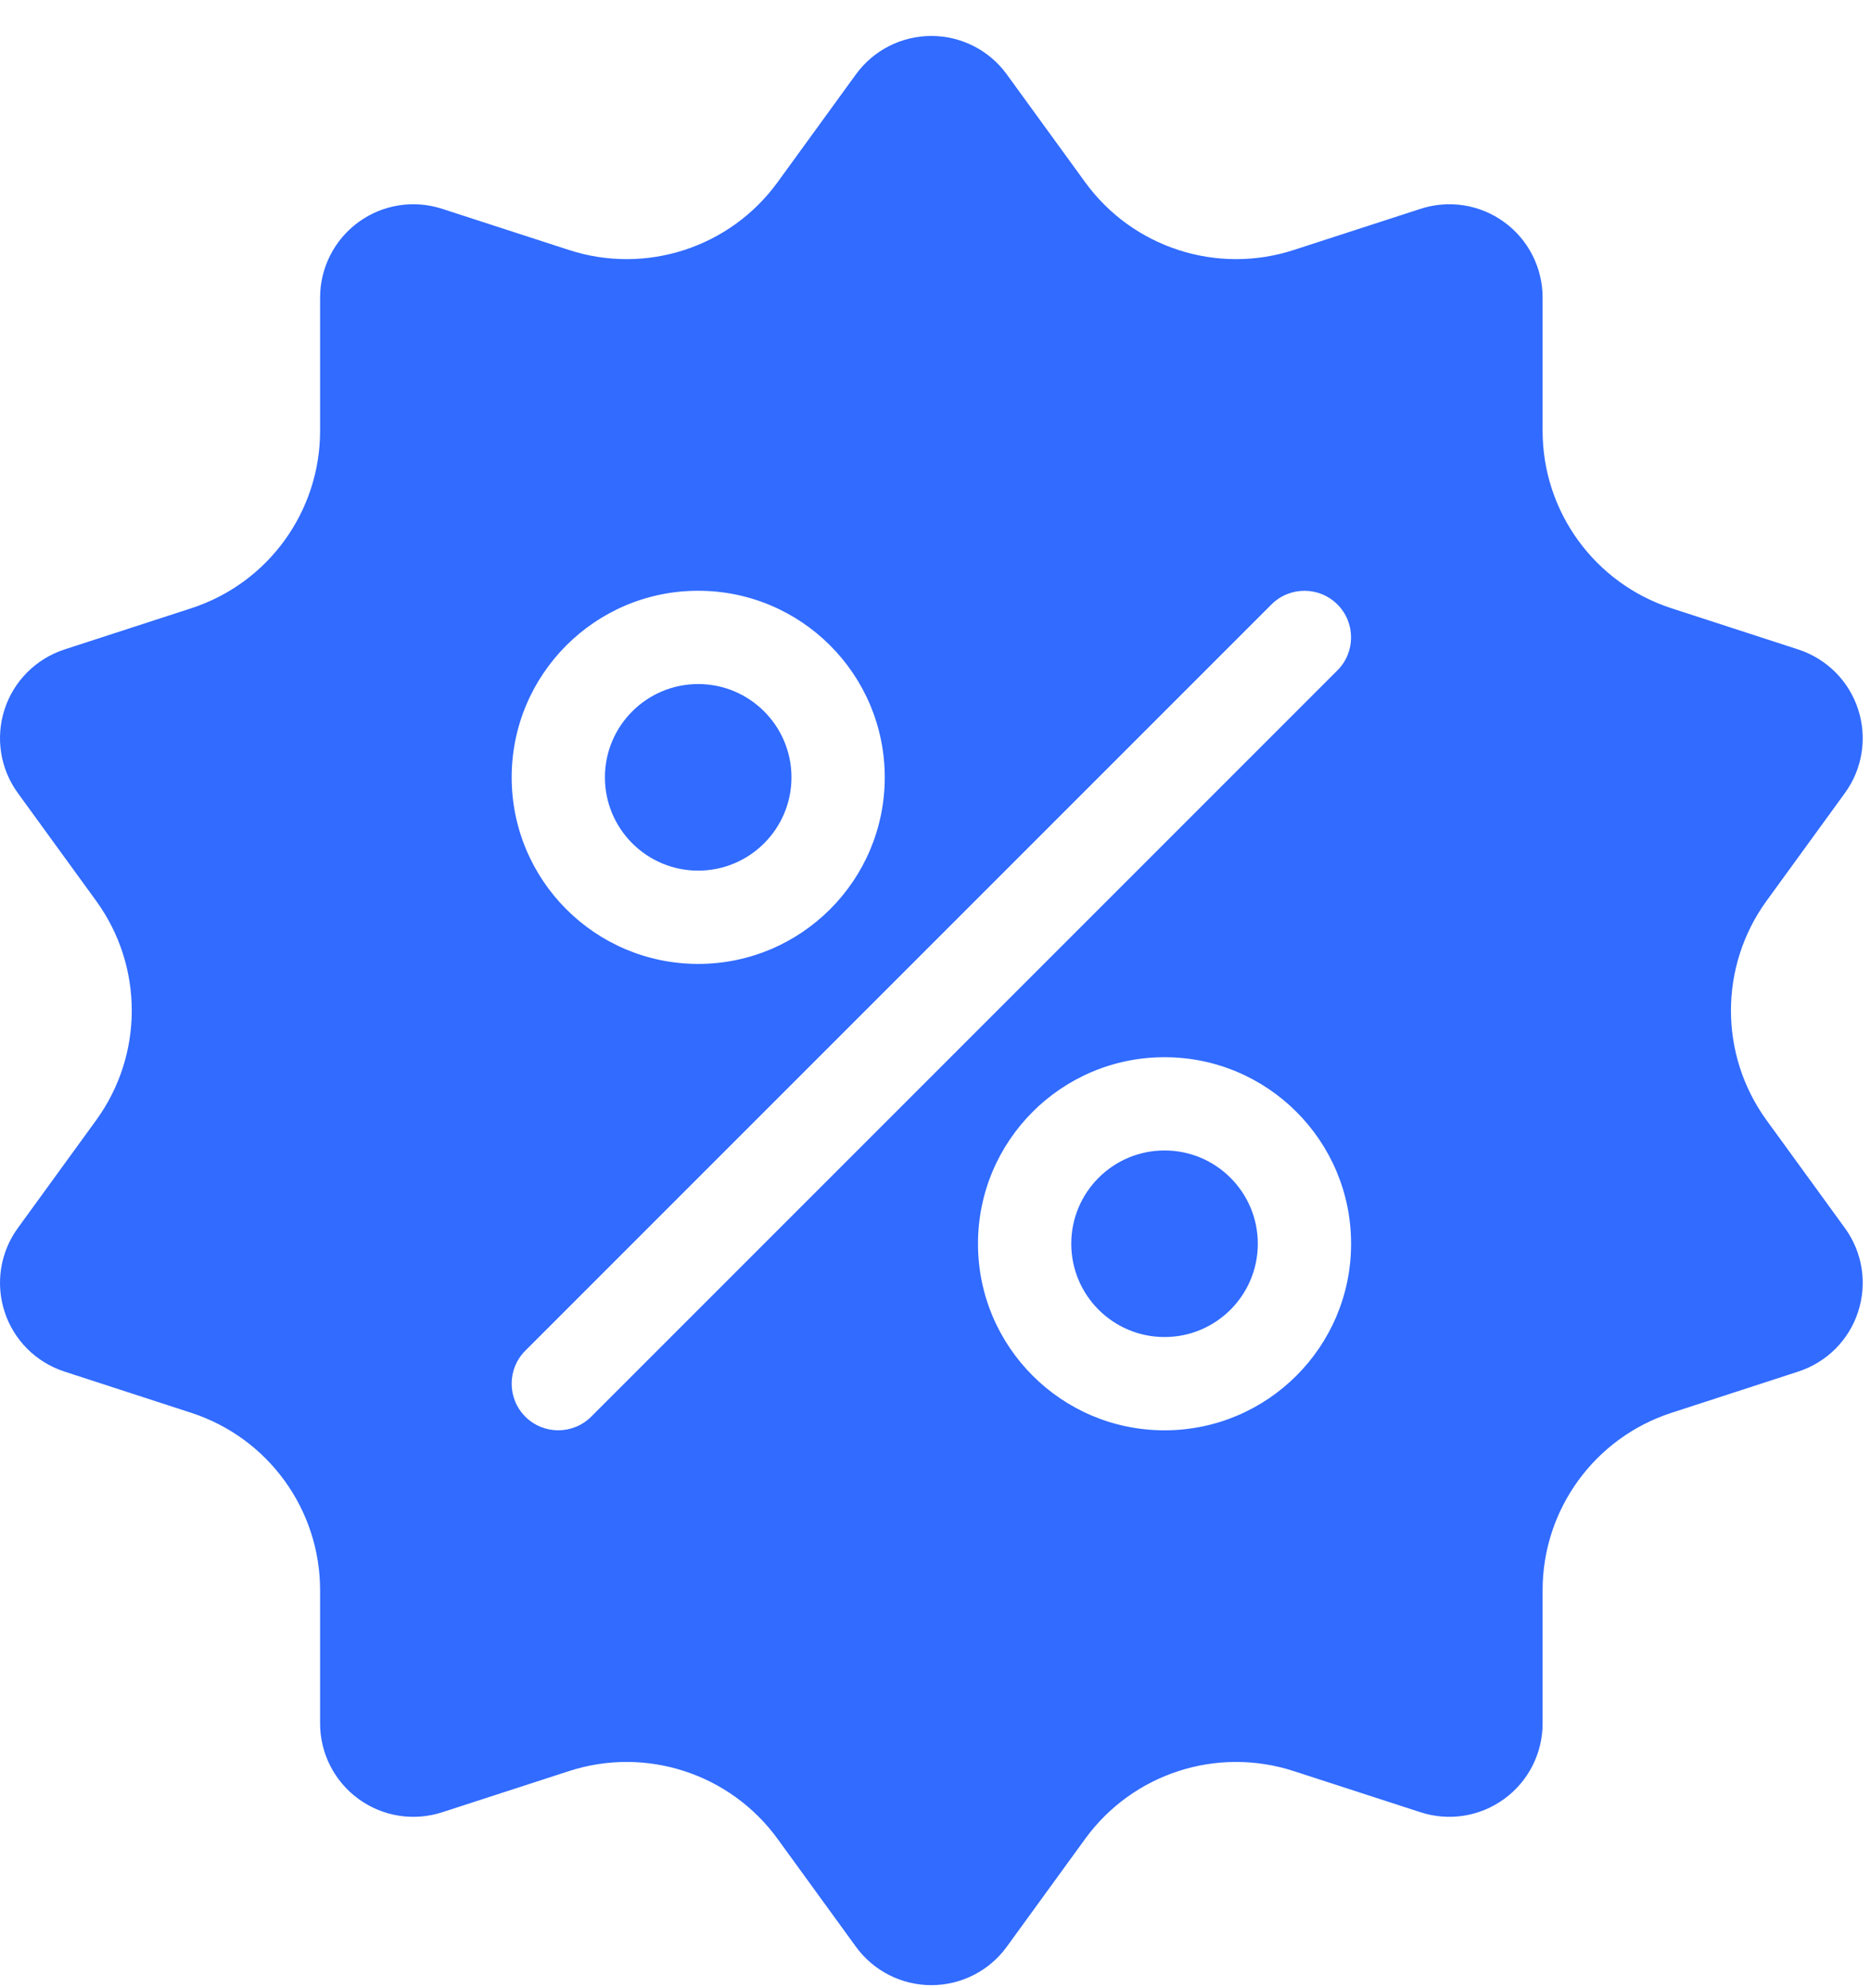 <svg xmlns="http://www.w3.org/2000/svg" width="48" height="51" viewBox="0 0 48 51" fill="none"><path fill-rule="evenodd" clip-rule="evenodd" d="M21.958 1.908C22.408 1.288 23.128 0.922 23.894 0.922C24.659 0.922 25.38 1.288 25.829 1.908C26.524 2.862 27.237 3.845 27.84 4.675C29.059 6.352 31.218 7.053 33.19 6.413C34.166 6.096 35.321 5.72 36.443 5.357C37.172 5.12 37.968 5.245 38.588 5.696C39.208 6.146 39.575 6.866 39.575 7.632V11.052C39.575 13.125 40.91 14.963 42.882 15.603C43.859 15.92 45.012 16.296 46.134 16.66C46.863 16.898 47.435 17.468 47.67 18.197C47.907 18.925 47.782 19.722 47.331 20.342C46.638 21.297 45.923 22.279 45.32 23.109C44.103 24.787 44.103 27.057 45.32 28.735C45.923 29.565 46.638 30.547 47.331 31.502C47.782 32.122 47.907 32.918 47.67 33.647C47.435 34.376 46.863 34.946 46.134 35.183C45.012 35.548 43.859 35.924 42.882 36.241C40.91 36.881 39.575 38.718 39.575 40.792V44.211C39.575 44.977 39.208 45.697 38.588 46.147C37.968 46.598 37.172 46.724 36.443 46.487C35.321 46.123 34.167 45.748 33.19 45.431C31.218 44.791 29.059 45.492 27.84 47.169C27.237 47.999 26.524 48.981 25.829 49.936C25.38 50.556 24.659 50.922 23.894 50.922C23.128 50.922 22.408 50.556 21.958 49.936C21.264 48.981 20.551 47.999 19.948 47.169C18.729 45.492 16.57 44.791 14.598 45.431C13.621 45.748 12.467 46.123 11.345 46.487C10.616 46.724 9.819 46.598 9.199 46.147C8.58 45.697 8.212 44.977 8.212 44.211V40.792C8.212 38.718 6.877 36.881 4.906 36.241C3.929 35.924 2.776 35.548 1.654 35.183C0.925 34.946 0.353 34.376 0.117 33.647C-0.119 32.919 0.006 32.122 0.457 31.502C1.15 30.547 1.864 29.565 2.467 28.735C3.685 27.057 3.685 24.787 2.467 23.109C1.864 22.279 1.15 21.297 0.457 20.342C0.006 19.722 -0.119 18.925 0.117 18.197C0.353 17.468 0.925 16.898 1.654 16.66C2.776 16.296 3.929 15.92 4.906 15.603C6.877 14.963 8.212 13.125 8.212 11.052V7.632C8.212 6.867 8.58 6.146 9.199 5.696C9.819 5.245 10.616 5.12 11.345 5.357C12.467 5.72 13.621 6.096 14.598 6.413C16.57 7.053 18.729 6.352 19.948 4.675L21.958 1.908ZM29.876 27.119C27.234 27.119 25.09 29.262 25.09 31.904C25.09 34.546 27.234 36.69 29.876 36.69C32.518 36.69 34.662 34.546 34.662 31.904C34.662 29.262 32.518 27.119 29.876 27.119ZM15.168 36.339L34.311 17.196C34.778 16.73 34.778 15.971 34.311 15.505C33.844 15.038 33.086 15.038 32.619 15.505L13.476 34.648C13.01 35.114 13.01 35.873 13.476 36.339C13.943 36.806 14.701 36.806 15.168 36.339ZM29.876 29.511C31.197 29.511 32.269 30.583 32.269 31.904C32.269 33.225 31.197 34.297 29.876 34.297C28.555 34.297 27.483 33.225 27.483 31.904C27.483 30.583 28.555 29.511 29.876 29.511ZM17.912 15.154C15.27 15.154 13.127 17.298 13.127 19.94C13.127 22.582 15.27 24.726 17.912 24.726C20.554 24.726 22.698 22.582 22.698 19.94C22.698 17.298 20.554 15.154 17.912 15.154ZM17.912 17.547C19.233 17.547 20.305 18.619 20.305 19.94C20.305 21.261 19.233 22.333 17.912 22.333C16.591 22.333 15.519 21.261 15.519 19.94C15.519 18.619 16.591 17.547 17.912 17.547Z" fill="#316BFF"></path></svg>